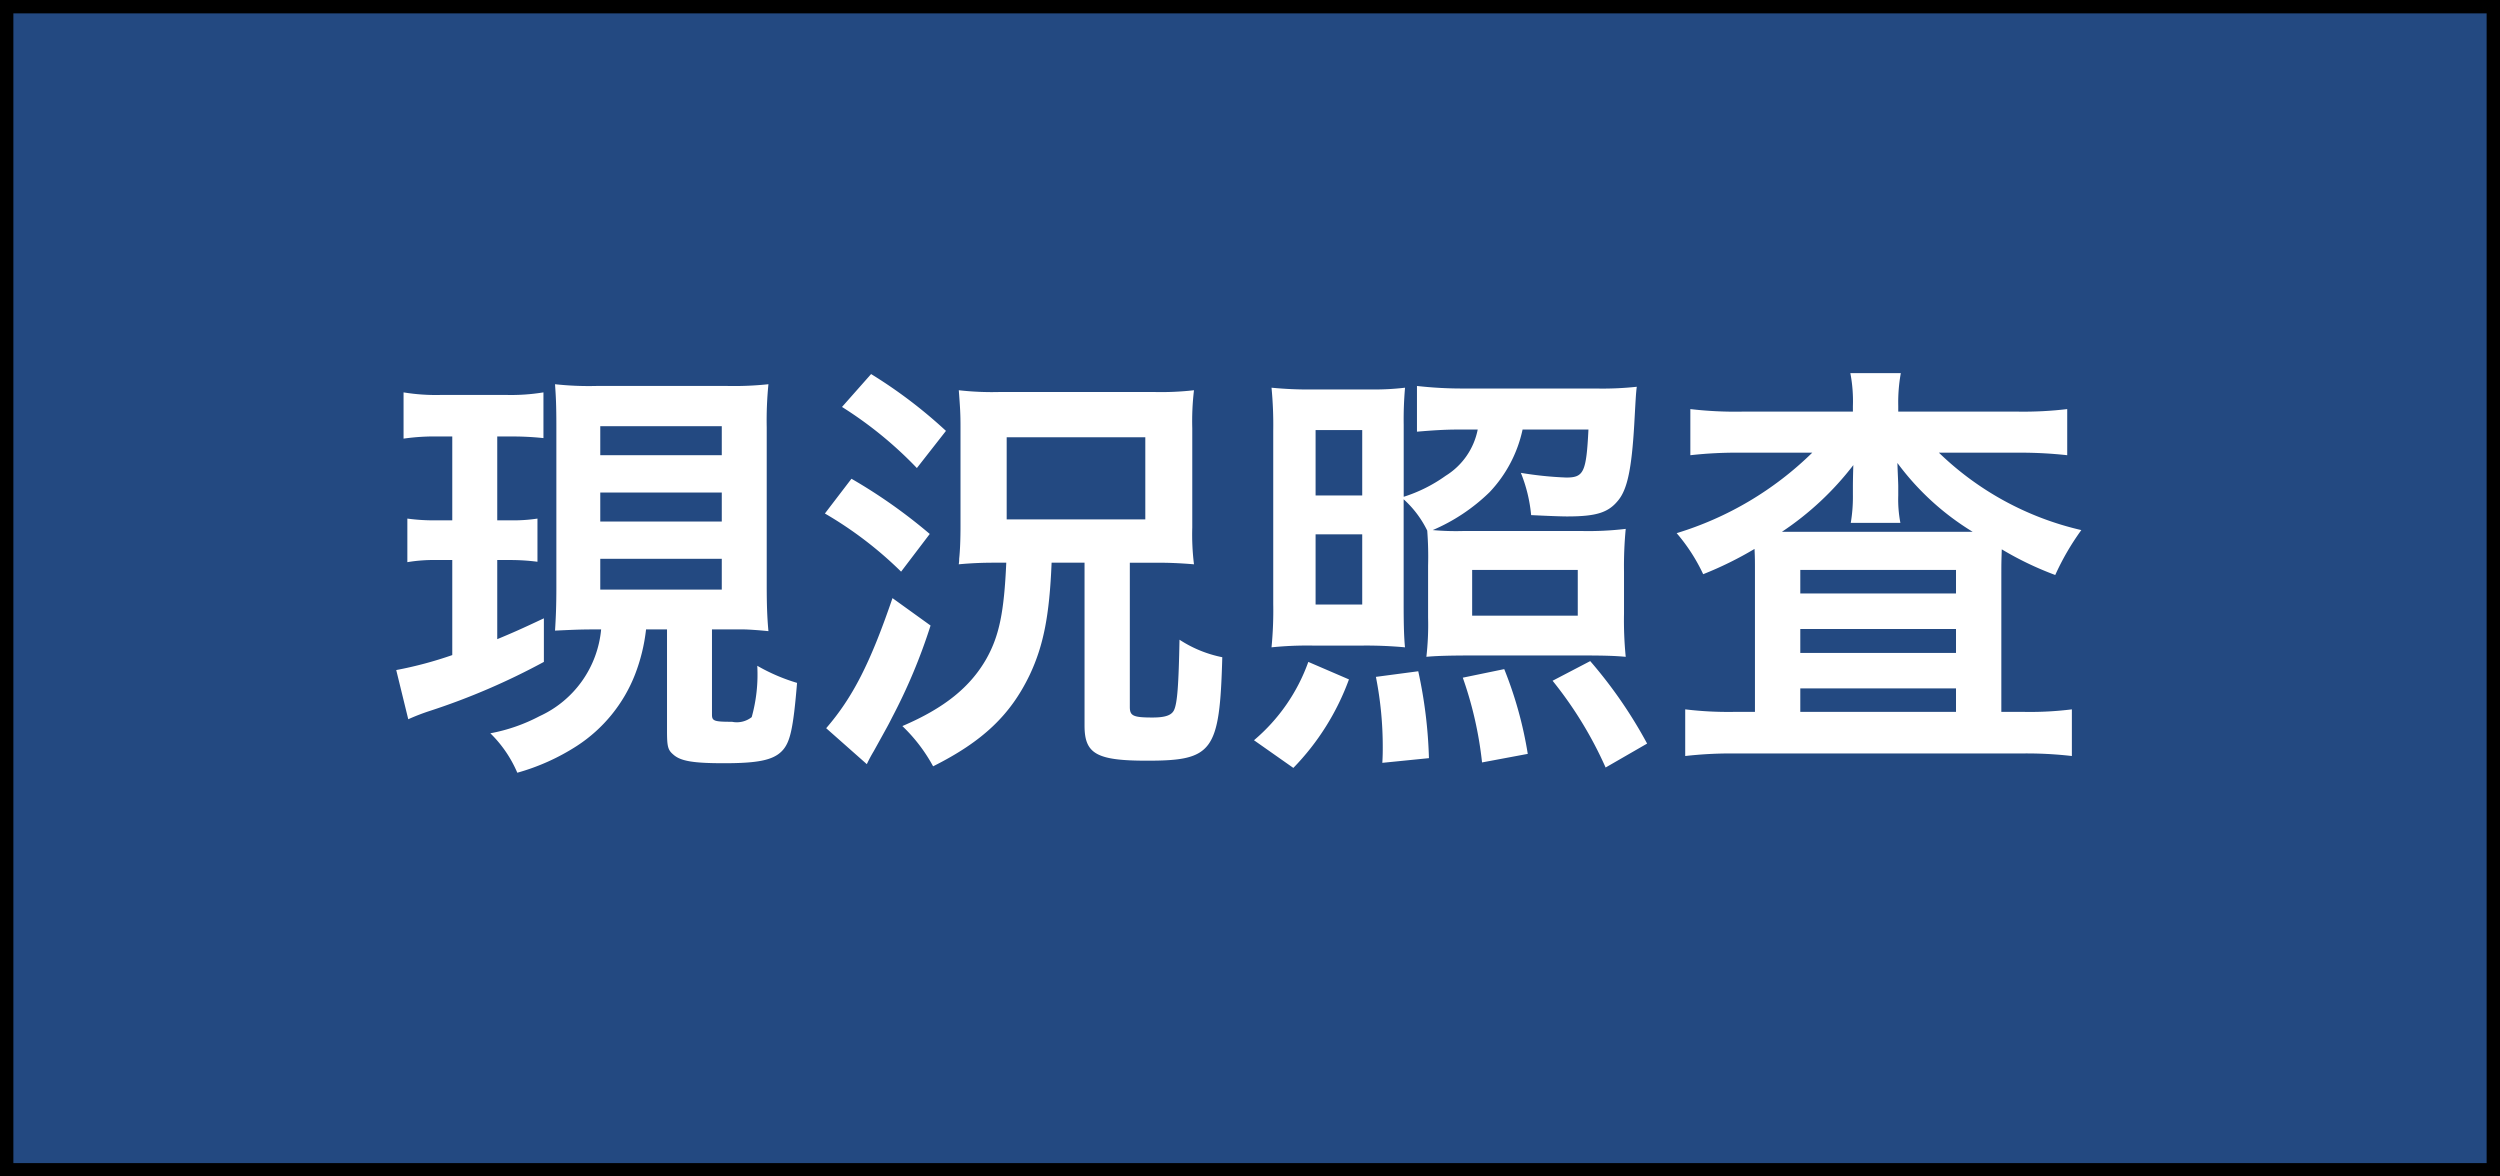 <svg id="s6_1" xmlns="http://www.w3.org/2000/svg" width="93.5" height="44" viewBox="0 0 187 88">
  <rect x="0" y="0" width="187" height="88" fill="#808080" stroke="none"/>
  <defs>
    <style>
      .cls-1 {
        fill: #234981;
        stroke: #000;
        stroke-width: 1px;
      }

      .cls-2 {
        fill: #fff;
        fill-rule: evenodd;
      }
    </style>
  </defs>
  <rect id="長方形_1" data-name="長方形 1" class="cls-1" x="0.5" y="0.5" width="186" height="87"/>
  <path id="現況照査" class="cls-2" d="M144.465,9617.58a7.937,7.937,0,0,1-4.607,6.49,12.97,12.97,0,0,1-3.68,1.28,9.144,9.144,0,0,1,2.016,2.95,16.266,16.266,0,0,0,4.479-2.02,11.237,11.237,0,0,0,4.32-5.31,13.475,13.475,0,0,0,.832-3.39h1.568v7.58c0,1.19.064,1.44,0.48,1.79,0.544,0.48,1.472.64,3.776,0.64,2.5,0,3.647-.22,4.319-0.89,0.64-.64.864-1.67,1.152-5.12a13.892,13.892,0,0,1-2.976-1.28,11.886,11.886,0,0,1-.416,3.84,1.789,1.789,0,0,1-1.472.35c-1.343,0-1.5-.06-1.5-0.54v-6.37h2.335c0.352,0,1.216.06,1.888,0.13-0.1-1.09-.128-2.05-0.128-3.46v-11.78a27.136,27.136,0,0,1,.128-3.23,24.241,24.241,0,0,1-3.071.13h-9.792a23.258,23.258,0,0,1-3.1-.13c0.064,0.93.1,1.51,0.1,3.23v11.97c0,1.28-.032,2.18-0.1,3.23,1.312-.06,1.856-0.09,3.008-0.09h0.448Zm-0.064-15.2h9.088v2.17H144.4v-2.17Zm0,4.96h9.088v2.17H144.4v-2.17Zm0,4.96h9.088v2.3H144.4v-2.3Zm-11.071-9.15v6.27h-1.12a14.555,14.555,0,0,1-2.24-.13v3.26a11.842,11.842,0,0,1,2.176-.16h1.184v7.11a29.2,29.2,0,0,1-4.192,1.12l0.9,3.68a15.722,15.722,0,0,1,1.664-.64,51.162,51.162,0,0,0,8.48-3.65v-3.26c-1.824.86-2.432,1.12-3.488,1.56v-5.92h0.96a15.645,15.645,0,0,1,2.048.13v-3.23a12.021,12.021,0,0,1-2.048.13h-0.96v-6.27h0.832a22.189,22.189,0,0,1,2.624.12v-3.42a14.944,14.944,0,0,1-2.848.19h-4.736a14.91,14.91,0,0,1-2.88-.19v3.46a16.383,16.383,0,0,1,2.688-.16h0.96Zm41.439,9.44c-0.16,3.64-.512,5.44-1.472,7.16-1.215,2.15-3.167,3.72-6.3,5.06a12.233,12.233,0,0,1,2.3,3.01c3.711-1.86,5.791-3.84,7.231-6.85,1.024-2.18,1.472-4.42,1.632-8.38h2.464v12.19c0,2.11.9,2.62,4.672,2.62,4.927,0,5.439-.67,5.631-7.74a9.084,9.084,0,0,1-3.2-1.31c-0.064,3.36-.16,4.76-0.416,5.28-0.192.38-.672,0.54-1.6,0.54-1.472,0-1.7-.13-1.7-0.8v-10.78h2.016c0.9,0,1.7.03,2.783,0.12a18.119,18.119,0,0,1-.128-2.75v-7.42a19.623,19.623,0,0,1,.128-2.85,21.565,21.565,0,0,1-3.039.13H174.353a22.006,22.006,0,0,1-3.135-.13c0.1,1.34.128,1.76,0.128,2.75v7.39c0,1-.032,1.83-0.1,2.47a2.261,2.261,0,0,1-.032.41c0.96-.09,1.823-0.12,2.591-0.12h0.96Zm0.032-9.38h10.368v6.14H174.8v-6.14Zm-12.319-2.27a29.408,29.408,0,0,1,5.6,4.57l2.176-2.78a35.906,35.906,0,0,0-5.6-4.25Zm-1.28,7.97a28.583,28.583,0,0,1,5.7,4.35l2.144-2.82a39.724,39.724,0,0,0-5.856-4.13Zm5.056,6.33c-1.664,4.87-2.976,7.43-4.96,9.73l3.04,2.69a10.463,10.463,0,0,1,.512-0.96c1.12-2.02,1.12-2.02,1.376-2.53a42.164,42.164,0,0,0,2.88-6.88Zm38.239-7.39a7.682,7.682,0,0,1,1.76,2.34,25.334,25.334,0,0,1,.064,2.62v3.87a21.1,21.1,0,0,1-.128,2.95c0.7-.07,1.824-0.1,3.328-0.1h8.448c1.567,0,2.367.03,3.135,0.1a27.655,27.655,0,0,1-.128-3.24v-3.13a29.354,29.354,0,0,1,.128-3.2,23.511,23.511,0,0,1-3.263.16h-8.9a19.244,19.244,0,0,1-2.272-.07,13.9,13.9,0,0,0,4.256-2.84,9.8,9.8,0,0,0,2.464-4.68h4.927c-0.16,3.2-.351,3.59-1.663,3.59a26.846,26.846,0,0,1-3.392-.35,11.143,11.143,0,0,1,.768,3.16c1.408,0.07,2.3.1,2.688,0.1,2.207,0,3.1-.29,3.839-1.22,0.672-.83.992-2.36,1.184-5.63,0.1-1.79.128-2.4,0.192-2.85a23.873,23.873,0,0,1-3.1.13h-9.759a29.9,29.9,0,0,1-3.584-.19v3.42c1.056-.09,2.048-0.16,3.072-0.16h1.472a5.261,5.261,0,0,1-2.4,3.46,11.161,11.161,0,0,1-3.136,1.57v-5.38a26.883,26.883,0,0,1,.1-2.78,19.446,19.446,0,0,1-2.655.13h-4.032a28.531,28.531,0,0,1-3.3-.13,29.14,29.14,0,0,1,.128,3.23v12.93a28.375,28.375,0,0,1-.128,3.26,26.463,26.463,0,0,1,3.136-.13h3.616a31.529,31.529,0,0,1,3.231.13c-0.064-.67-0.1-1.5-0.1-3.23v-7.84Zm-6.591-5.18h3.488v4.89h-3.488v-4.89Zm0,7.8h3.488v5.25h-3.488v-5.25Zm11.711,2.66h7.9v3.42h-7.9v-3.42Zm-13.375,14.81a18.674,18.674,0,0,0,4.16-6.62l-3.04-1.31a13.7,13.7,0,0,1-4.064,5.86Zm10.143-.73a34.709,34.709,0,0,0-.8-6.5l-3.167.42a26.907,26.907,0,0,1,.512,5.28c0,0.26,0,.64-0.032,1.15Zm7.392-.32a29.465,29.465,0,0,0-1.76-6.34l-3.1.64a28.076,28.076,0,0,1,1.44,6.34Zm8.927-.77a34.236,34.236,0,0,0-4.256-6.17l-2.815,1.47a29.291,29.291,0,0,1,3.967,6.49Zm15.393-24.83h-8.319a28.751,28.751,0,0,1-3.84-.19v3.45a30.874,30.874,0,0,1,3.584-.19h5.536a24.8,24.8,0,0,1-10.144,6.02,13.4,13.4,0,0,1,1.984,3.07,26.882,26.882,0,0,0,3.84-1.89c0.032,0.64.032,0.83,0.032,1.76v10.43h-1.632a26.76,26.76,0,0,1-3.584-.19v3.49a30.212,30.212,0,0,1,3.808-.19H250.7a29.316,29.316,0,0,1,3.776.19v-3.49a25.094,25.094,0,0,1-3.52.19H249.2v-10.14c0-.96,0-0.96.032-2.02a24.118,24.118,0,0,0,4,1.92,19.107,19.107,0,0,1,1.952-3.36,22.6,22.6,0,0,1-10.655-5.79h5.983a31.88,31.88,0,0,1,3.616.19v-3.45a27.619,27.619,0,0,1-3.616.19h-9.023v-0.42a12.358,12.358,0,0,1,.192-2.46h-3.776a11,11,0,0,1,.192,2.46v0.42Zm0,6.24a11.6,11.6,0,0,1-.16,2.08h3.712a9.316,9.316,0,0,1-.16-2.05v-0.7c0-.23-0.032-0.8-0.064-1.73a19.809,19.809,0,0,0,5.632,5.15H232.786a22.337,22.337,0,0,0,5.343-4.99c-0.032,1.02-.032,1.57-0.032,1.57v0.67Zm-3.935,5.6h11.647v1.76H234.162v-1.76Zm0,4.42h11.647v1.79H234.162v-1.79Zm0,4.44h11.647v1.76H234.162v-1.76Z" transform="translate(-99.5 -9570.5)"/>
</svg>
